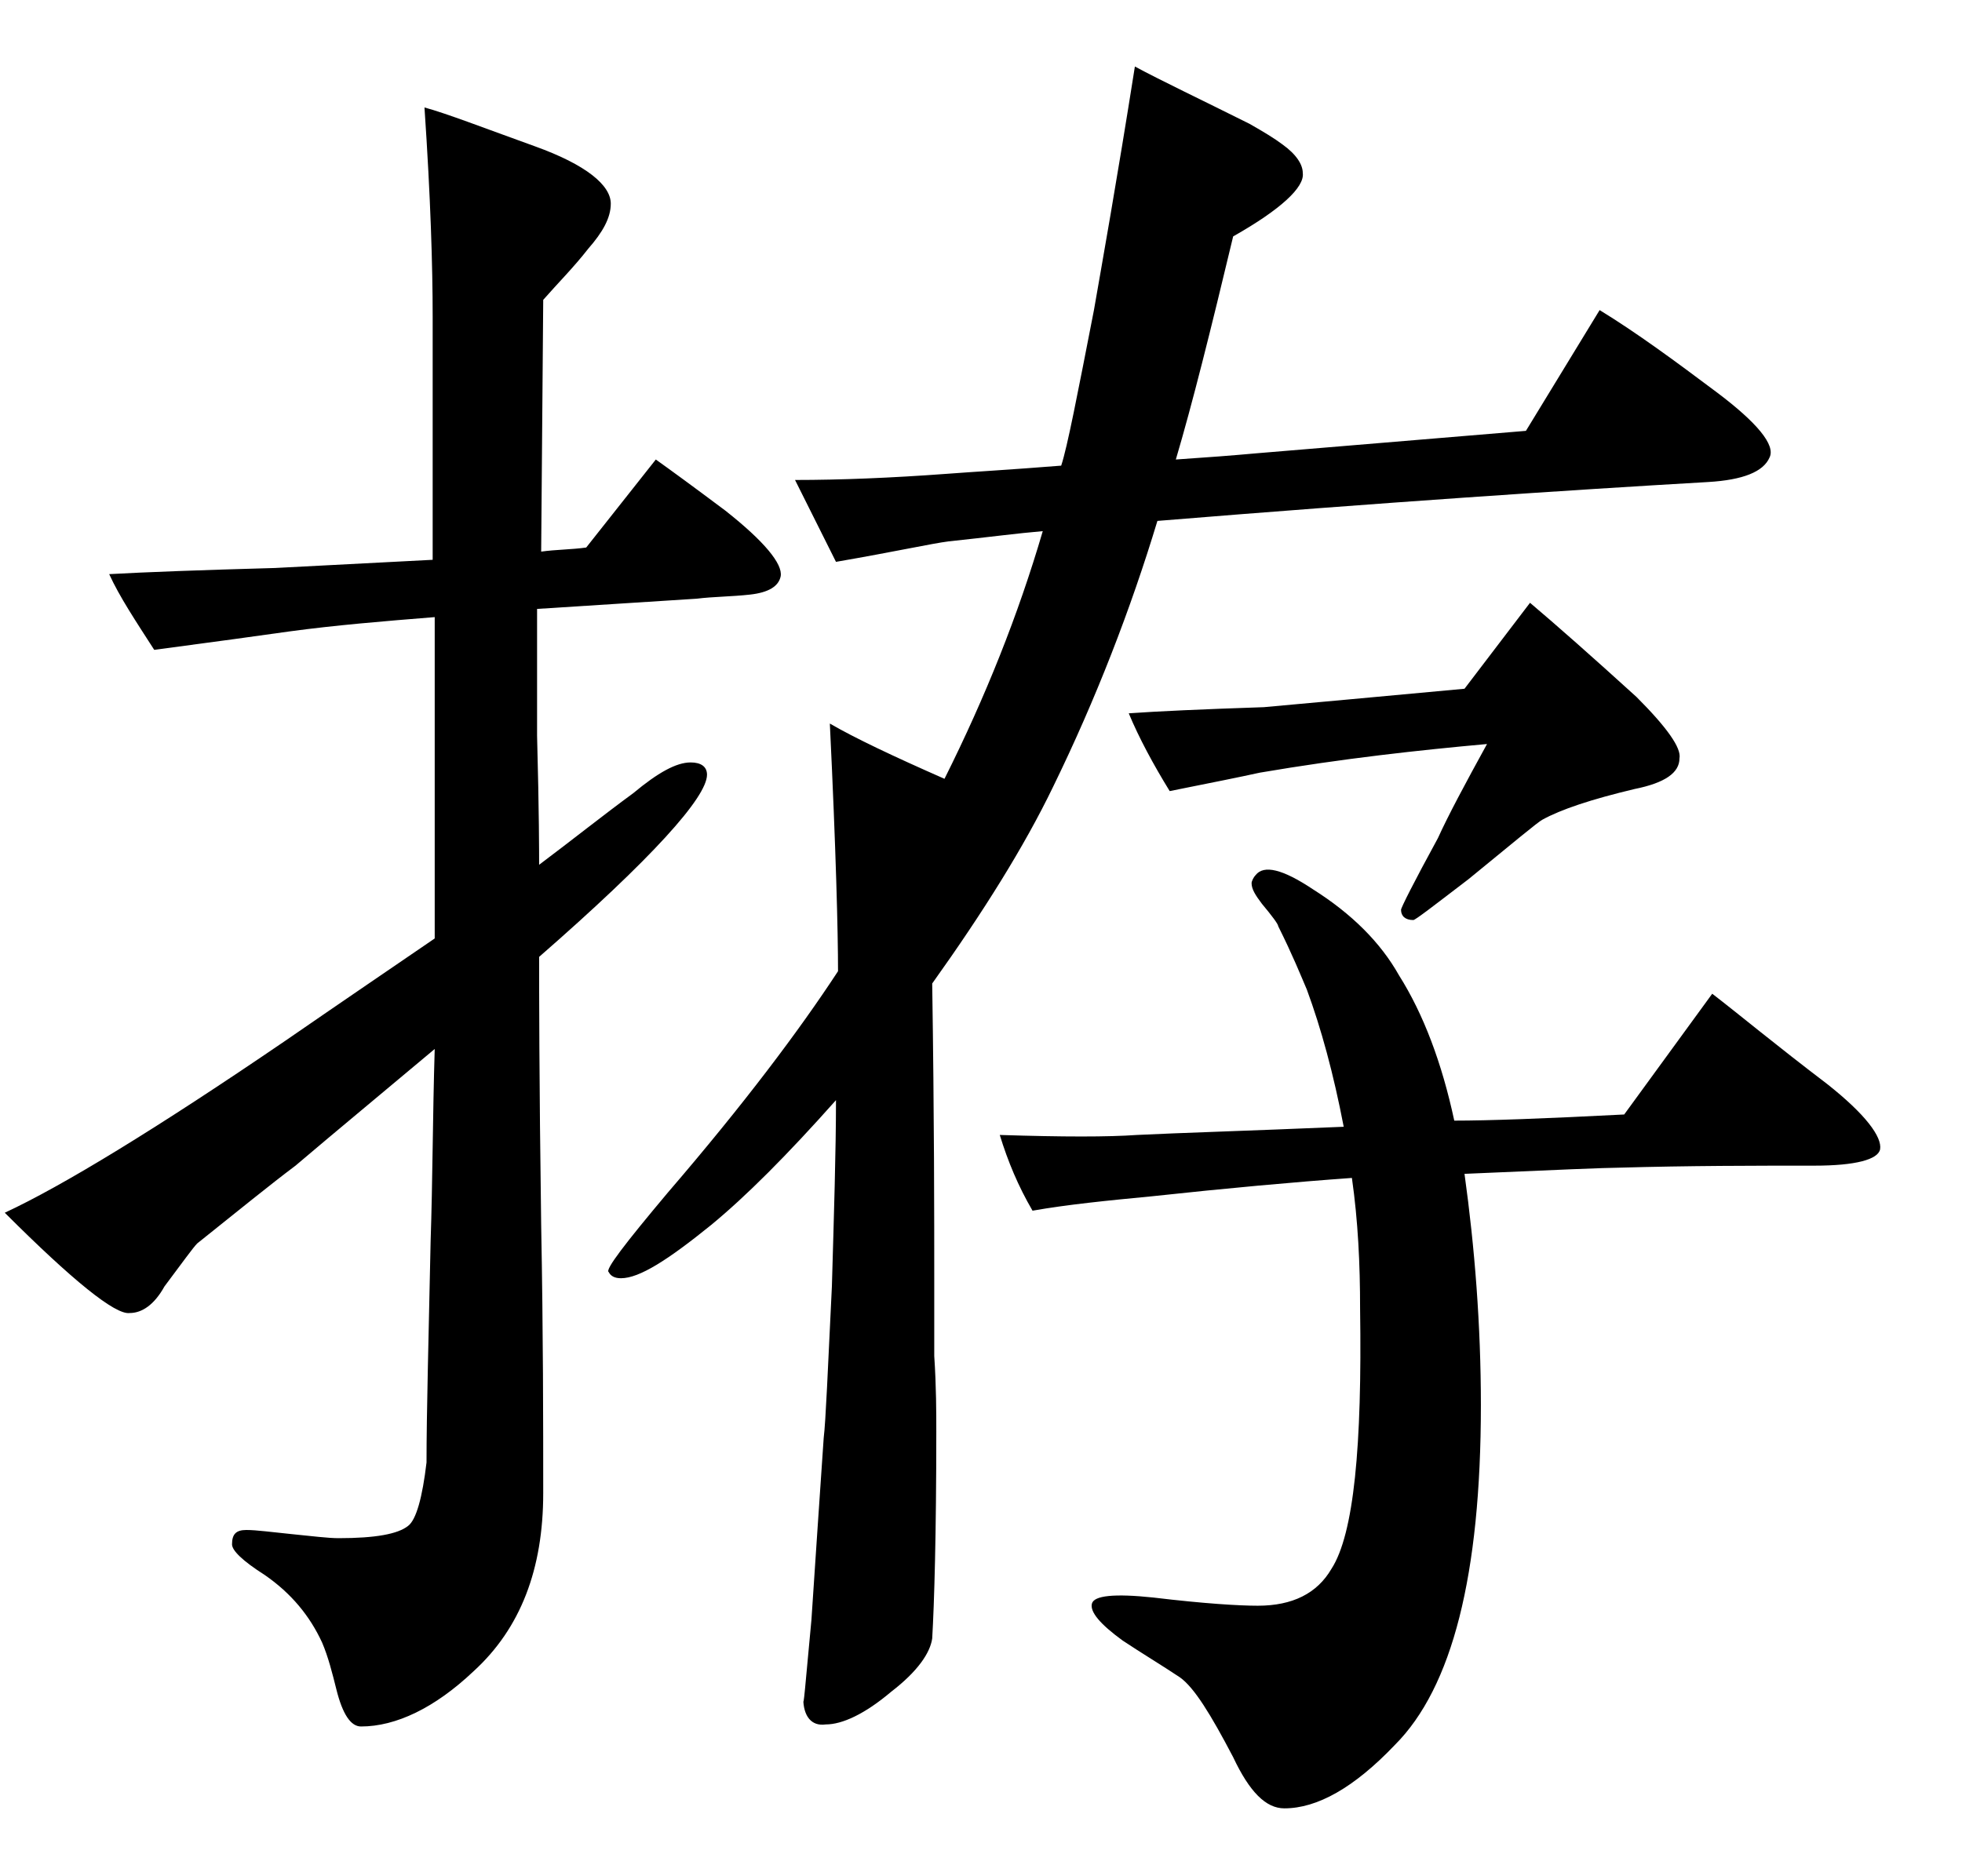 <svg width="23" height="22" viewBox="0 0 23 22" fill="none" xmlns="http://www.w3.org/2000/svg">
<path d="M19.688 8.892C19.688 9.06 19.52 9.18 19.16 9.252C18.656 9.372 18.296 9.492 18.08 9.612C18.032 9.636 17.744 9.876 17.216 10.308C16.808 10.62 16.592 10.788 16.568 10.788C16.472 10.788 16.424 10.74 16.424 10.668C16.424 10.644 16.568 10.356 16.856 9.828C16.976 9.564 17.168 9.204 17.432 8.724C16.64 8.796 15.752 8.892 14.768 9.06C14.552 9.108 14.192 9.18 13.712 9.276C13.52 8.964 13.352 8.652 13.232 8.364C13.568 8.34 14.096 8.316 14.816 8.292C15.344 8.244 16.136 8.172 17.168 8.076L17.936 7.068C18.248 7.332 18.656 7.692 19.184 8.172C19.544 8.532 19.712 8.772 19.688 8.892ZM20.744 5.364C20.672 5.532 20.432 5.628 20.024 5.652C18.368 5.748 16.208 5.892 13.568 6.108C13.256 7.14 12.848 8.196 12.344 9.228C12.008 9.924 11.528 10.692 10.928 11.532C10.952 13.116 10.952 14.268 10.952 15.012C10.952 15.228 10.952 15.54 10.952 15.9C10.976 16.26 10.976 16.572 10.976 16.788C10.976 17.988 10.952 18.804 10.928 19.212C10.904 19.38 10.76 19.596 10.448 19.836C10.136 20.1 9.872 20.22 9.68 20.22C9.512 20.244 9.416 20.124 9.416 19.908C9.416 20.076 9.44 19.764 9.512 18.996C9.56 18.276 9.608 17.556 9.656 16.86C9.68 16.668 9.704 16.068 9.752 15.084C9.776 14.244 9.8 13.5 9.8 12.9C9.224 13.548 8.744 14.028 8.336 14.364C7.832 14.772 7.496 14.988 7.28 14.988C7.208 14.988 7.16 14.964 7.136 14.916C7.088 14.892 7.328 14.58 7.832 13.98C8.72 12.948 9.368 12.084 9.824 11.388C9.824 10.932 9.8 9.972 9.728 8.484C10.016 8.652 10.472 8.868 11.072 9.132C11.552 8.172 11.936 7.212 12.224 6.228C11.936 6.252 11.576 6.3 11.12 6.348C10.928 6.372 10.496 6.468 9.8 6.588L9.32 5.628C9.848 5.628 10.448 5.604 11.096 5.556C11.408 5.532 11.84 5.508 12.44 5.46C12.512 5.244 12.632 4.62 12.824 3.636C12.92 3.084 13.088 2.148 13.304 0.78C13.616 0.948 14.072 1.164 14.648 1.452C14.816 1.548 14.936 1.62 15.032 1.692C15.2 1.812 15.272 1.932 15.272 2.028C15.296 2.196 15.008 2.46 14.456 2.772C14.192 3.876 13.976 4.74 13.784 5.388C14.144 5.364 14.456 5.34 14.72 5.316L17.888 5.052L18.752 3.636C19.184 3.9 19.64 4.236 20.12 4.596C20.6 4.956 20.816 5.22 20.744 5.364ZM22.04 13.476C22.016 13.596 21.752 13.668 21.272 13.668C20.576 13.668 19.808 13.668 18.968 13.692C18.848 13.692 18.248 13.716 17.168 13.764C17.288 14.628 17.36 15.54 17.36 16.476C17.36 18.468 17.024 19.788 16.352 20.46C15.872 20.964 15.44 21.204 15.056 21.204C14.84 21.204 14.648 21.012 14.456 20.604C14.192 20.1 14 19.788 13.832 19.668C13.616 19.524 13.376 19.38 13.16 19.236C12.896 19.044 12.776 18.9 12.8 18.804C12.824 18.708 13.064 18.684 13.52 18.732C14.12 18.804 14.528 18.828 14.744 18.828C15.152 18.828 15.44 18.684 15.608 18.396C15.872 17.988 15.968 16.956 15.944 15.348C15.944 14.82 15.92 14.316 15.848 13.812C15.176 13.86 14.384 13.932 13.496 14.028C12.992 14.076 12.512 14.124 12.104 14.196C11.936 13.908 11.816 13.62 11.72 13.308C12.464 13.332 12.992 13.332 13.328 13.308C13.808 13.284 14.624 13.26 15.752 13.212C15.632 12.588 15.488 12.06 15.32 11.604C15.248 11.436 15.152 11.196 14.984 10.86C14.984 10.836 14.912 10.74 14.792 10.596C14.72 10.5 14.672 10.428 14.672 10.356C14.672 10.332 14.696 10.284 14.72 10.26C14.816 10.14 15.032 10.188 15.392 10.428C15.848 10.716 16.184 11.052 16.4 11.436C16.688 11.892 16.904 12.468 17.048 13.14C17.456 13.14 18.104 13.116 19.04 13.068L20.072 11.652C20.384 11.892 20.816 12.252 21.416 12.708C21.872 13.068 22.064 13.332 22.04 13.476ZM9.152 6.756C9.128 6.876 9.008 6.948 8.792 6.972C8.576 6.996 8.36 6.996 8.168 7.02L6.296 7.14C6.296 7.524 6.296 8.028 6.296 8.628C6.32 9.516 6.32 10.02 6.32 10.14C6.704 9.852 7.064 9.564 7.424 9.3C7.712 9.06 7.928 8.94 8.096 8.94C8.216 8.94 8.288 8.988 8.288 9.084C8.288 9.348 7.64 10.068 6.32 11.22C6.32 11.58 6.32 12.636 6.344 14.364C6.368 15.636 6.368 16.692 6.368 17.508C6.368 18.396 6.104 19.092 5.552 19.596C5.096 20.028 4.64 20.244 4.232 20.244C4.112 20.244 4.016 20.1 3.944 19.812C3.896 19.62 3.848 19.428 3.776 19.26C3.632 18.948 3.416 18.684 3.104 18.468C2.84 18.3 2.72 18.18 2.72 18.108C2.72 17.988 2.768 17.94 2.888 17.94C3.008 17.94 3.176 17.964 3.416 17.988C3.656 18.012 3.848 18.036 3.968 18.036C4.4 18.036 4.664 17.988 4.784 17.892C4.88 17.82 4.952 17.556 5 17.148C5 16.572 5.024 15.708 5.048 14.556C5.072 13.836 5.072 13.092 5.096 12.3C4.496 12.804 3.944 13.26 3.464 13.668C3.176 13.884 2.792 14.196 2.312 14.58C2.264 14.628 2.144 14.796 1.928 15.084C1.808 15.3 1.664 15.396 1.52 15.396C1.352 15.42 0.848 15.012 0.056 14.22C0.728 13.908 1.832 13.236 3.344 12.204C4.04 11.724 4.64 11.316 5.096 11.004V7.236C4.496 7.284 3.92 7.332 3.392 7.404C3.056 7.452 2.528 7.524 1.808 7.62C1.592 7.284 1.4 6.996 1.28 6.732C1.712 6.708 2.36 6.684 3.224 6.66L5.072 6.564V3.708C5.072 3.132 5.048 2.316 4.976 1.26C5.24 1.332 5.672 1.5 6.272 1.716C6.872 1.932 7.16 2.172 7.16 2.388C7.16 2.556 7.064 2.724 6.896 2.916C6.728 3.132 6.536 3.324 6.368 3.516L6.344 6.468C6.512 6.444 6.704 6.444 6.872 6.42L7.688 5.388C7.856 5.508 8.12 5.7 8.504 5.988C8.96 6.348 9.176 6.612 9.152 6.756Z" fill="black"/>
</svg>
